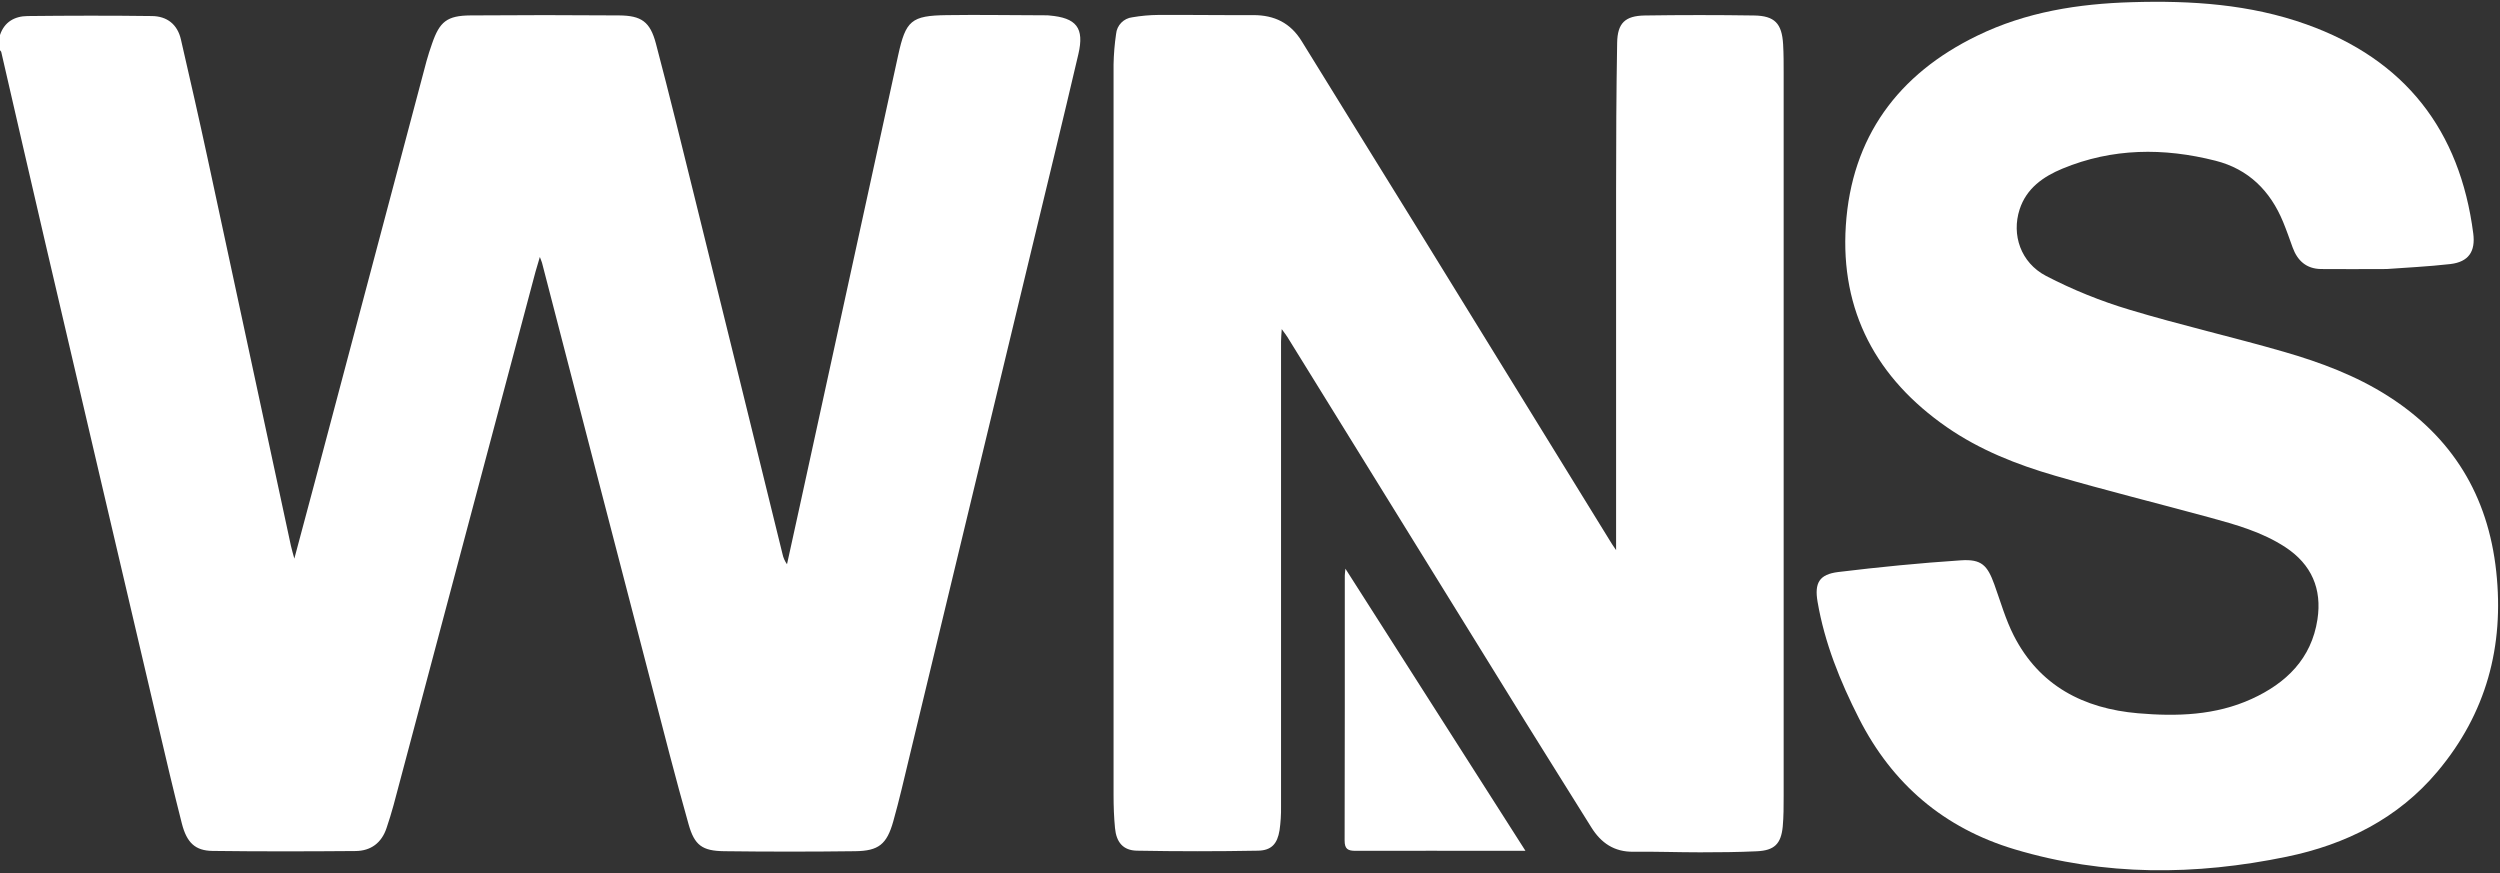 <?xml version="1.0" encoding="UTF-8"?>
<svg xmlns="http://www.w3.org/2000/svg" xmlns:xlink="http://www.w3.org/1999/xlink" width="461px" height="161px" viewBox="0 0 461 161" version="1.1">
  <rect x="0" y="0" width="461" height="161" fill="#333333" stroke="none"/>
  <title>Asset 1</title>
  <g id="Page-1" stroke="none" stroke-width="1" fill="none" fill-rule="evenodd">
    <g id="Asset-1" fill="#FFFFFF" fill-rule="nonzero">
      <path d="M0,6.453 C0.807,4.033 2.706,2.985 5.07,2.96 C12.733,2.88 20.396,2.86 28.027,2.96 C30.81,2.989 32.726,4.501 33.363,7.284 C35.033,14.556 36.703,21.86 38.28,29.185 C43.413,52.991 48.533,76.805 53.642,100.625 C53.783,101.275 53.981,101.908 54.275,103.009 C55.61,98.012 56.841,93.442 58.055,88.865 C64.916,62.998 71.781,37.133 78.648,11.269 C78.939,10.172 79.314,9.095 79.681,8.018 C81.072,3.985 82.436,2.88 86.751,2.843 C95.893,2.771 105.026,2.771 114.149,2.843 C118.267,2.872 119.884,3.997 120.949,8.03 C123.462,17.541 125.789,27.095 128.152,36.642 C133.549,58.467 138.926,80.295 144.285,102.126 C144.426,102.818 144.712,103.472 145.124,104.046 C145.907,100.472 146.69,96.899 147.476,93.325 C153.526,65.609 159.575,37.891 165.625,10.172 C167.021,3.787 168.045,2.884 174.547,2.791 C180.689,2.694 186.784,2.823 192.894,2.823 C193.096,2.823 193.297,2.823 193.499,2.856 C198.496,3.283 199.988,5.13 198.847,10.002 C195.971,22.316 192.967,34.605 190.006,46.899 C182.569,77.801 175.129,108.701 167.686,139.599 C166.73,143.567 165.823,147.548 164.714,151.473 C163.524,155.691 162.02,156.909 157.696,156.962 C149.629,157.064 141.574,157.064 133.529,156.962 C129.495,156.909 128.064,155.873 126.975,152.001 C124.555,143.434 122.353,134.811 120.118,126.188 C113.377,100.287 106.655,74.382 99.952,48.476 C99.903,48.286 99.815,48.109 99.549,47.383 C99.198,48.593 98.96,49.355 98.742,50.125 C90.022,82.907 81.299,115.688 72.574,148.468 C72.199,149.888 71.739,151.291 71.28,152.687 C70.372,155.425 68.392,156.905 65.568,156.93 C56.776,157.002 47.979,157.022 39.187,156.909 C36.009,156.869 34.448,155.405 33.54,151.88 C31.968,145.717 30.52,139.526 29.072,133.327 C22.148,103.82 15.24,74.3 8.349,44.769 C5.614,33.073 2.94,21.312 0.23,9.579 C0.202,9.458 0.077,9.361 0,9.276 L0,6.453 Z" id="Path"></path>
      <path d="M298.008,101.444 C298.008,78.882 298.008,56.962 298.008,35.045 C298.008,25.994 298.049,16.94 298.202,7.893 C298.263,4.263 299.662,2.912 303.304,2.856 C310.026,2.756 316.74,2.756 323.446,2.856 C327.25,2.912 328.58,4.324 328.806,8.155 C328.911,9.962 328.907,11.785 328.907,13.584 C328.907,57.982 328.907,102.379 328.907,146.774 C328.907,148.653 328.907,150.541 328.738,152.42 C328.419,155.627 327.193,156.821 323.97,156.974 C320.486,157.143 316.993,157.163 313.484,157.168 C309.386,157.168 305.293,157.014 301.199,157.063 C297.662,157.107 295.238,155.449 293.443,152.57 C289.41,146.08 285.324,139.619 281.299,133.125 C266.658,109.464 252.024,85.805 237.397,62.148 C237.163,61.769 236.881,61.422 236.352,60.688 C236.292,61.737 236.223,62.358 236.223,62.983 C236.223,91.555 236.223,120.125 236.223,148.694 C236.249,150.167 236.157,151.64 235.949,153.098 C235.546,155.607 234.449,156.821 231.984,156.865 C224.539,157.002 217.091,157.002 209.64,156.865 C207.111,156.817 205.849,155.32 205.607,152.695 C205.409,150.678 205.345,148.661 205.341,146.665 C205.341,101.735 205.341,56.802 205.341,11.866 C205.377,9.995 205.531,8.127 205.804,6.276 C205.945,4.663 207.201,3.372 208.809,3.186 C210.392,2.914 211.995,2.769 213.601,2.755 C219.445,2.726 225.297,2.815 231.129,2.787 C235.005,2.787 237.962,4.227 240.031,7.591 C247.085,19.069 254.215,30.499 261.29,41.97 C273.142,61.192 284.989,80.418 296.831,99.645 C297.093,100.113 297.395,100.533 298.008,101.444 Z" id="Path"></path>
      <path d="M440.104,49.609 C435.482,49.609 431.731,49.653 427.98,49.609 C425.306,49.569 423.648,48.08 422.761,45.628 C422.192,44.055 421.644,42.474 421.006,40.929 C418.647,35.194 414.626,31.177 408.532,29.636 C399.001,27.216 389.523,27.285 380.319,31.096 C376.782,32.56 373.672,34.726 372.414,38.622 C370.913,43.273 372.591,48.415 377.282,50.875 C382.207,53.433 387.363,55.521 392.681,57.111 C402.103,59.958 411.722,62.144 421.184,64.879 C427.883,66.815 434.429,69.255 440.366,73.042 C452.216,80.604 458.79,91.369 460.302,105.352 C461.803,119.186 458.455,131.569 449.489,142.253 C442.205,150.94 432.549,155.732 421.66,157.982 C404.865,161.455 388.083,161.58 371.494,156.611 C358.451,152.703 348.928,144.564 342.786,132.46 C339.317,125.628 336.461,118.569 335.159,110.967 C334.57,107.514 335.449,105.913 338.966,105.481 C346.484,104.566 354.034,103.824 361.593,103.324 C365.376,103.078 366.469,104.203 367.767,107.801 C368.901,110.942 369.816,114.201 371.321,117.162 C376.052,126.475 384.227,130.665 394.258,131.528 C401.381,132.141 408.536,131.932 415.207,128.882 C421.571,125.978 426.237,121.465 427.339,114.213 C428.194,108.599 426.258,104.082 421.426,100.904 C417.151,98.105 412.303,96.745 407.455,95.423 C397.952,92.833 388.389,90.462 378.936,87.715 C371.906,85.674 365.073,82.98 359.007,78.777 C346.036,69.795 339.341,57.377 340.37,41.595 C341.43,25.313 349.981,13.657 364.642,6.566 C373.596,2.206 383.239,0.686 393.116,0.403 C404.051,0.073 414.896,0.778 425.278,4.485 C443.455,10.97 453.607,23.986 456.067,43.043 C456.503,46.398 455.192,48.286 451.877,48.689 C447.69,49.169 443.459,49.355 440.104,49.609 Z" id="Path"></path>
      <path d="M281.295,156.893 L277.935,156.893 C268.61,156.893 259.289,156.861 249.964,156.893 C248.537,156.893 247.948,156.554 247.948,154.994 C247.996,138.715 247.976,122.437 247.98,106.159 C247.98,105.909 248.02,105.655 248.093,104.864 C259.221,122.296 270.098,139.333 281.295,156.893 Z" id="Path"></path>
    </g>
  </g>
</svg>
